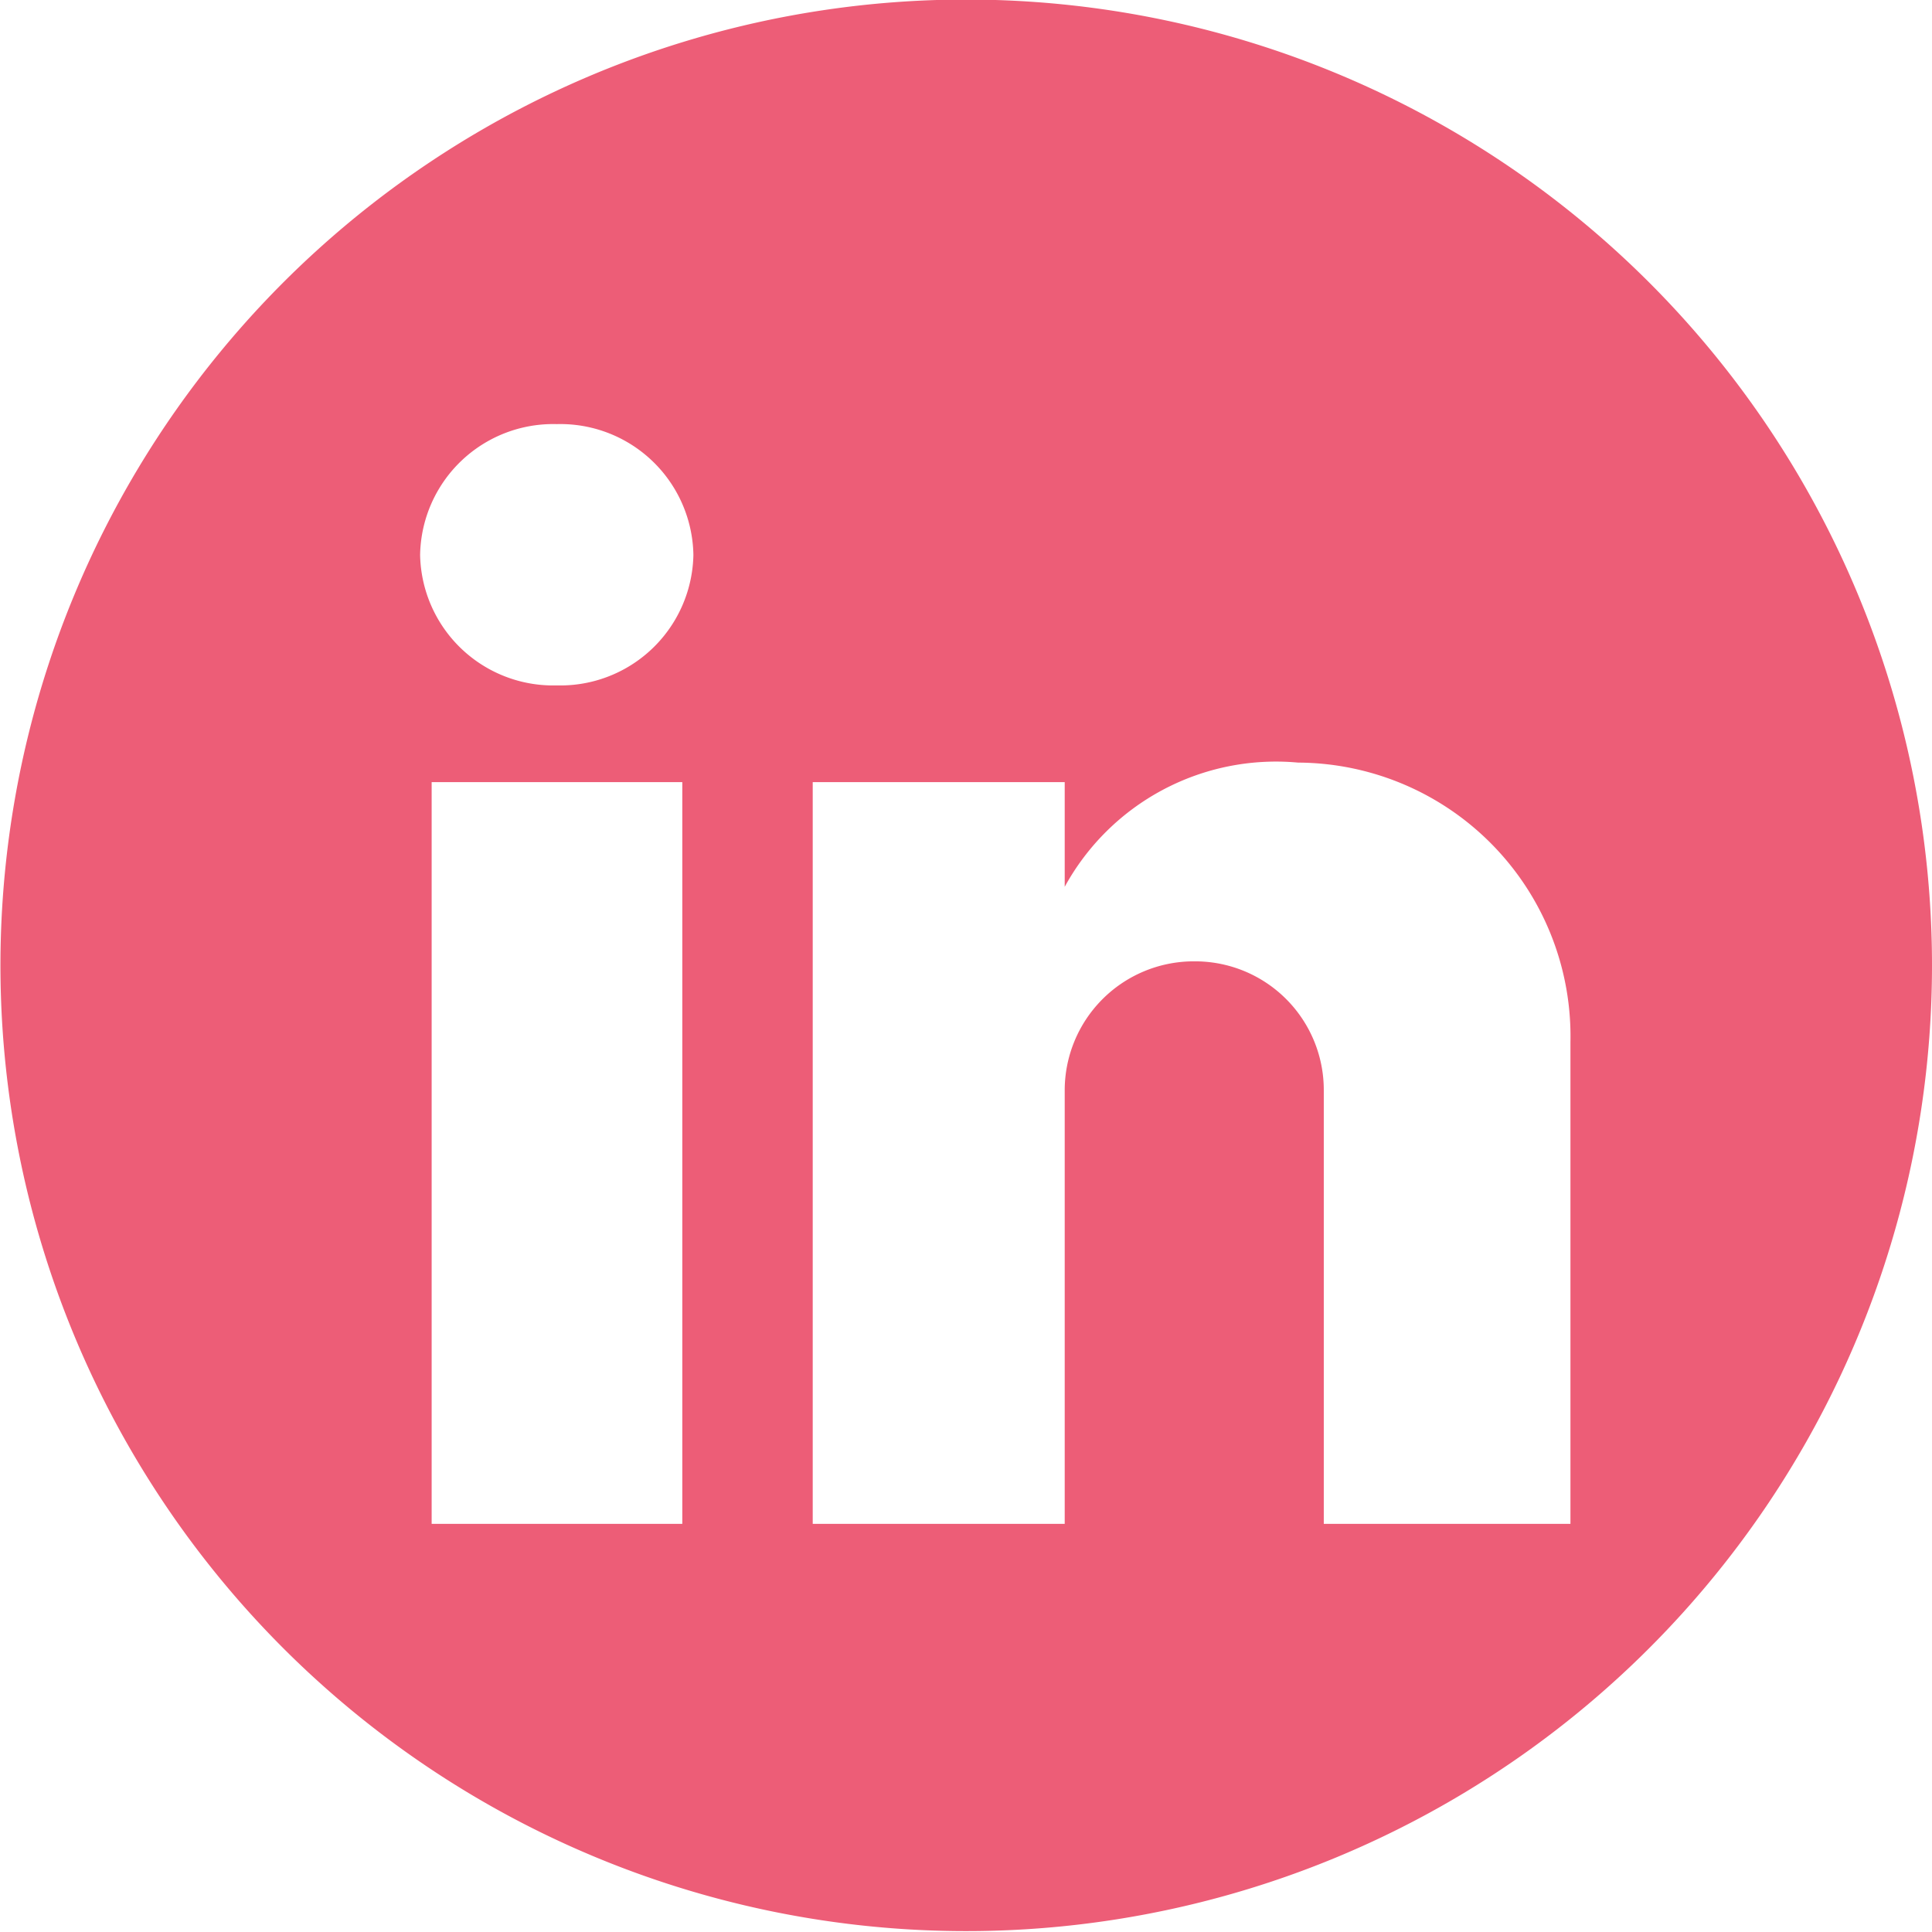 <svg id="Calque_1" data-name="Calque 1" xmlns="http://www.w3.org/2000/svg" viewBox="0 0 43.55 43.55"><defs><style>.cls-1{fill:#ed5d77;}</style></defs><path class="cls-1" d="M21.77,0A21.77,21.77,0,1,0,43.55,21.78,21.77,21.77,0,0,0,21.77,0ZM15.38,34.36H9.73V17.64h5.65Zm-2.83-18.9a3,3,0,0,1-3.08-2.94,3,3,0,0,1,3.08-2.95,3,3,0,0,1,3.08,2.95A3,3,0,0,1,12.55,15.46ZM35.4,34.36H29.84V24.59a2.9,2.9,0,0,0-2.9-2.91h-.06A2.91,2.91,0,0,0,24,24.59v9.77H18.32V17.64H24V20a5.43,5.43,0,0,1,5.26-2.8A6.17,6.17,0,0,1,35.4,23.5Z" transform="translate(0 -0.01)"/></svg>
